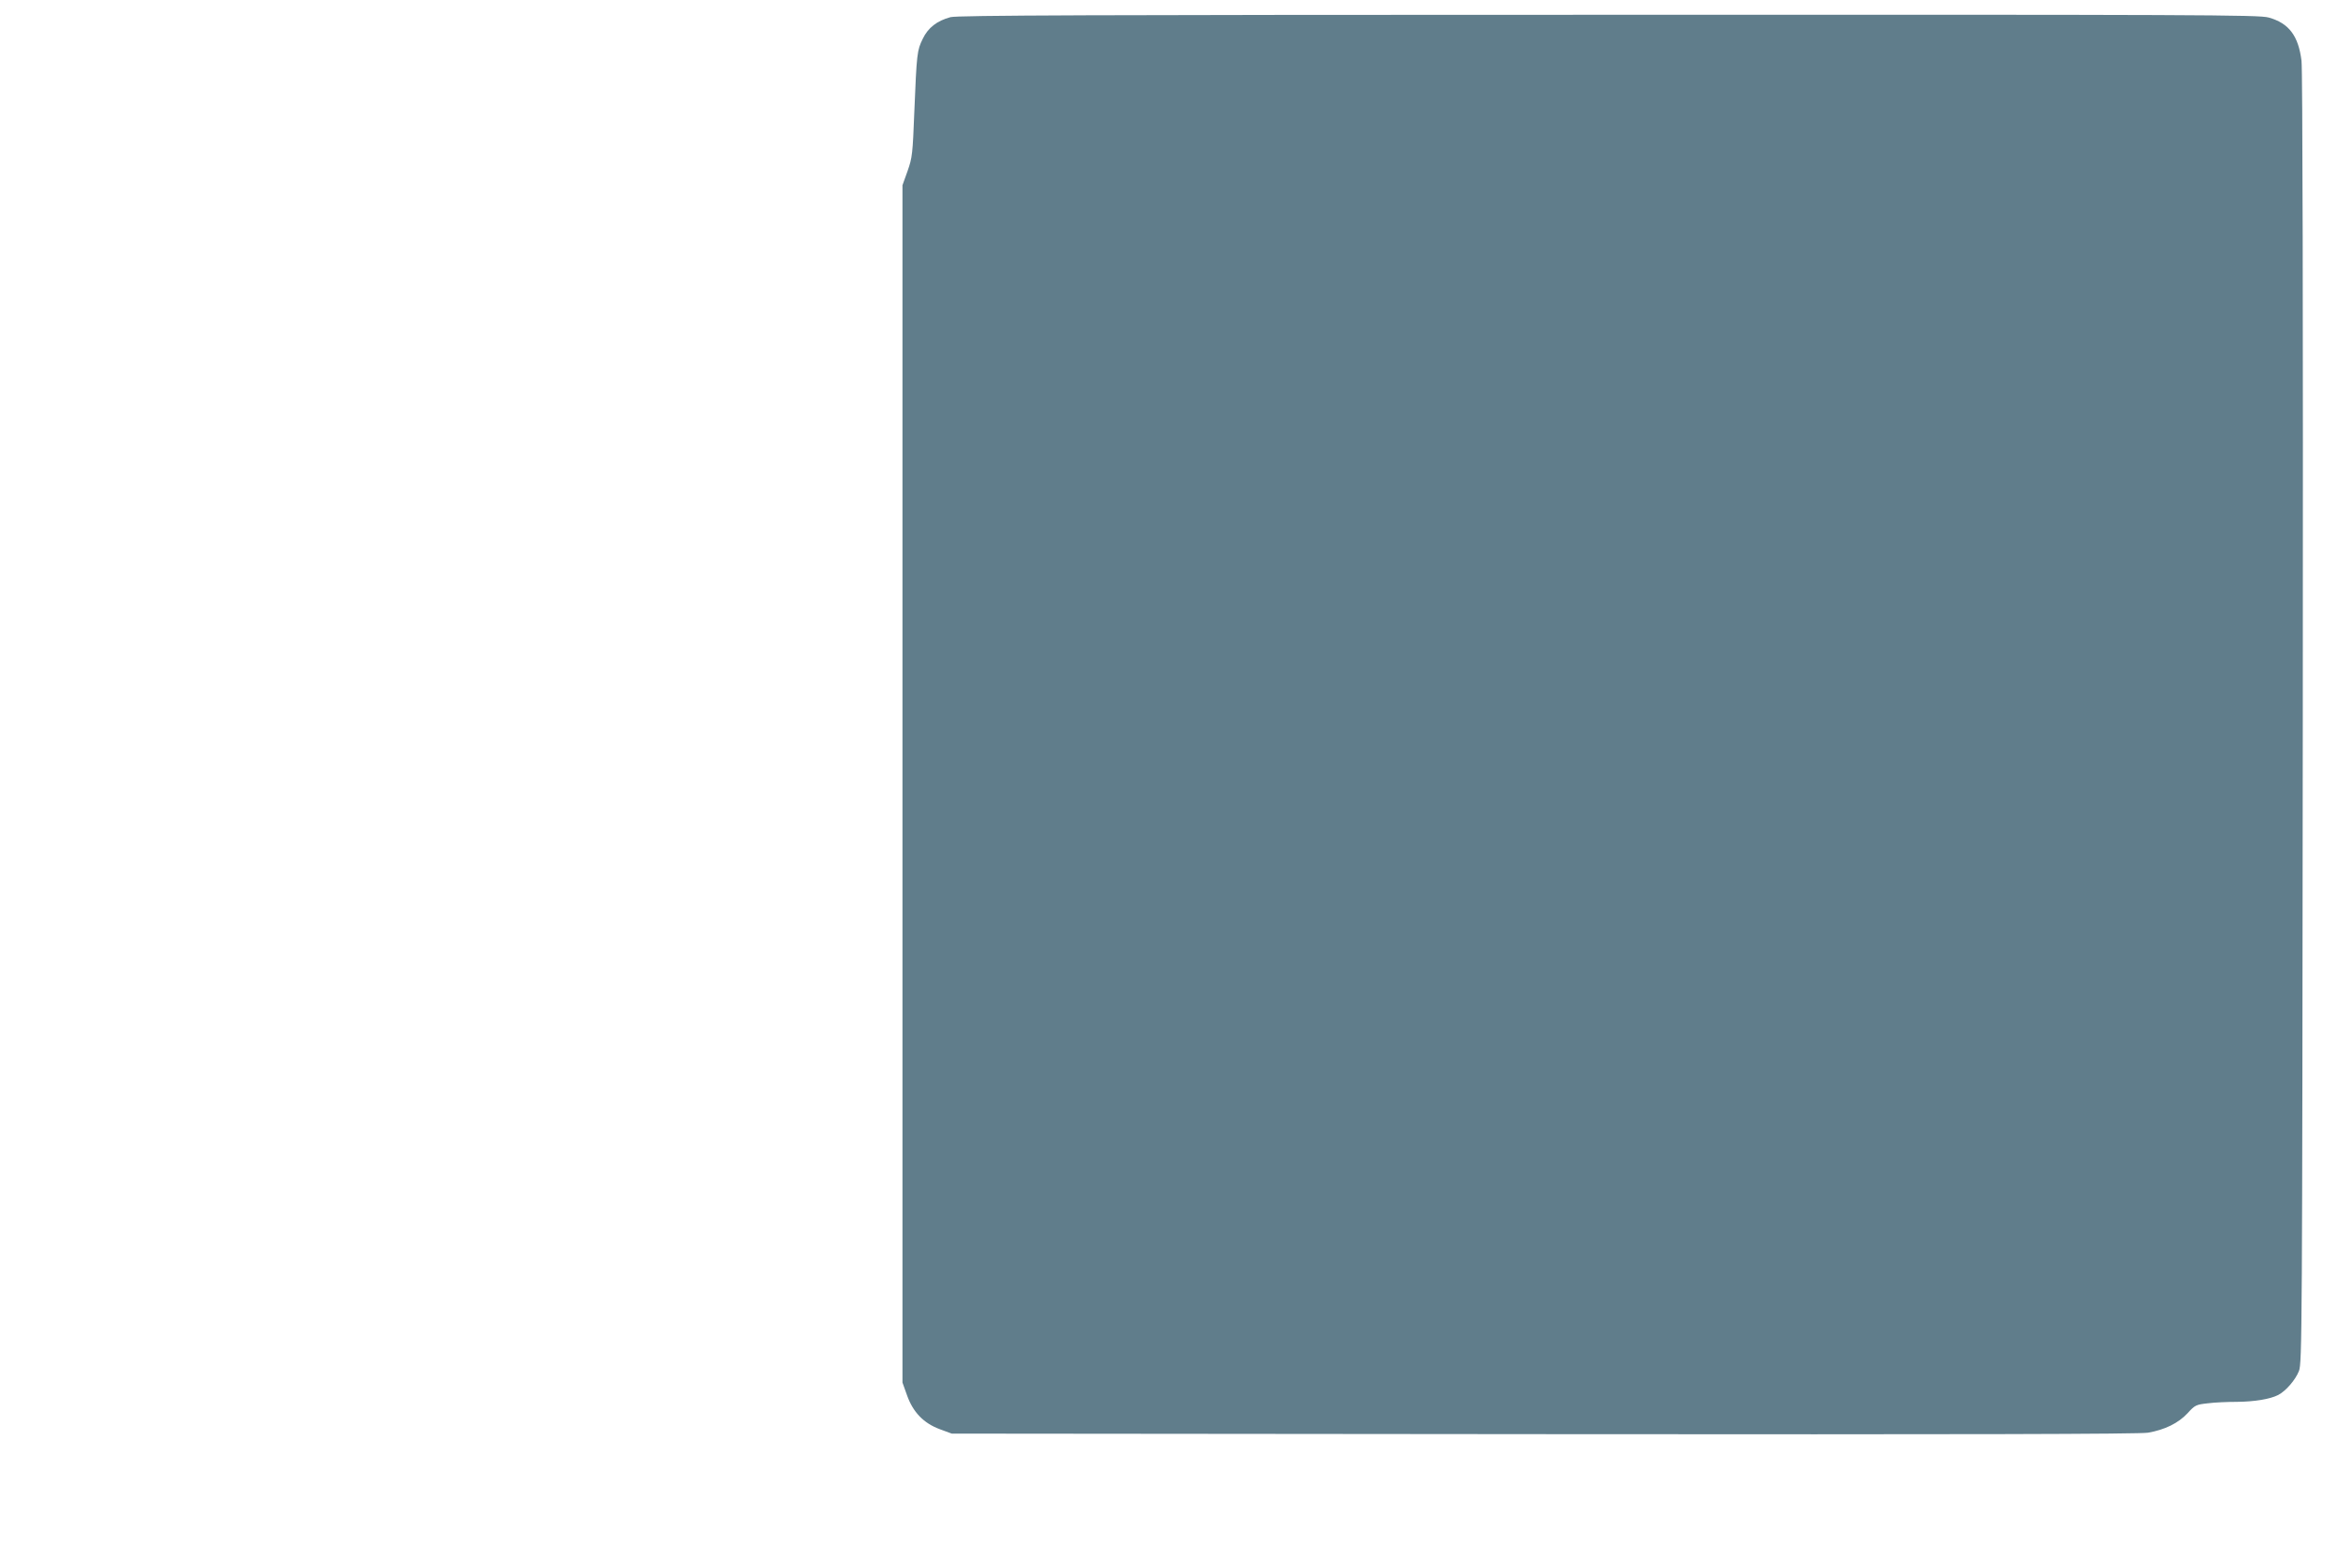 <?xml version="1.0" standalone="no"?>
<!DOCTYPE svg PUBLIC "-//W3C//DTD SVG 20010904//EN"
 "http://www.w3.org/TR/2001/REC-SVG-20010904/DTD/svg10.dtd">
<svg version="1.0" xmlns="http://www.w3.org/2000/svg"
 width="1280pt" height="859pt" viewBox="0 0 1280 859"
 preserveAspectRatio="xMidYMid meet">
<g transform="translate(0,859) scale(0.1,-0.1)"
fill="#607d8b" stroke="none">
<path d="M5208 8496 c-74 -20 -123 -58 -152 -119 -31 -63 -33 -80 -46 -399 -9
-231 -11 -251 -37 -325 l-28 -78 0 -3280 0 -3280 25 -70 c33 -93 91 -153 180
-186 l65 -24 3245 -3 c2314 -2 3264 0 3310 8 92 16 166 52 217 107 40 44 46
47 110 54 37 5 109 8 160 8 98 1 181 15 225 37 43 22 95 82 115 132 17 45 18
195 21 3572 2 2276 -1 3554 -7 3607 -17 137 -69 206 -180 237 -52 15 -380 16
-3617 15 -2836 0 -3569 -3 -3606 -13z"/>
</g>
</svg>
